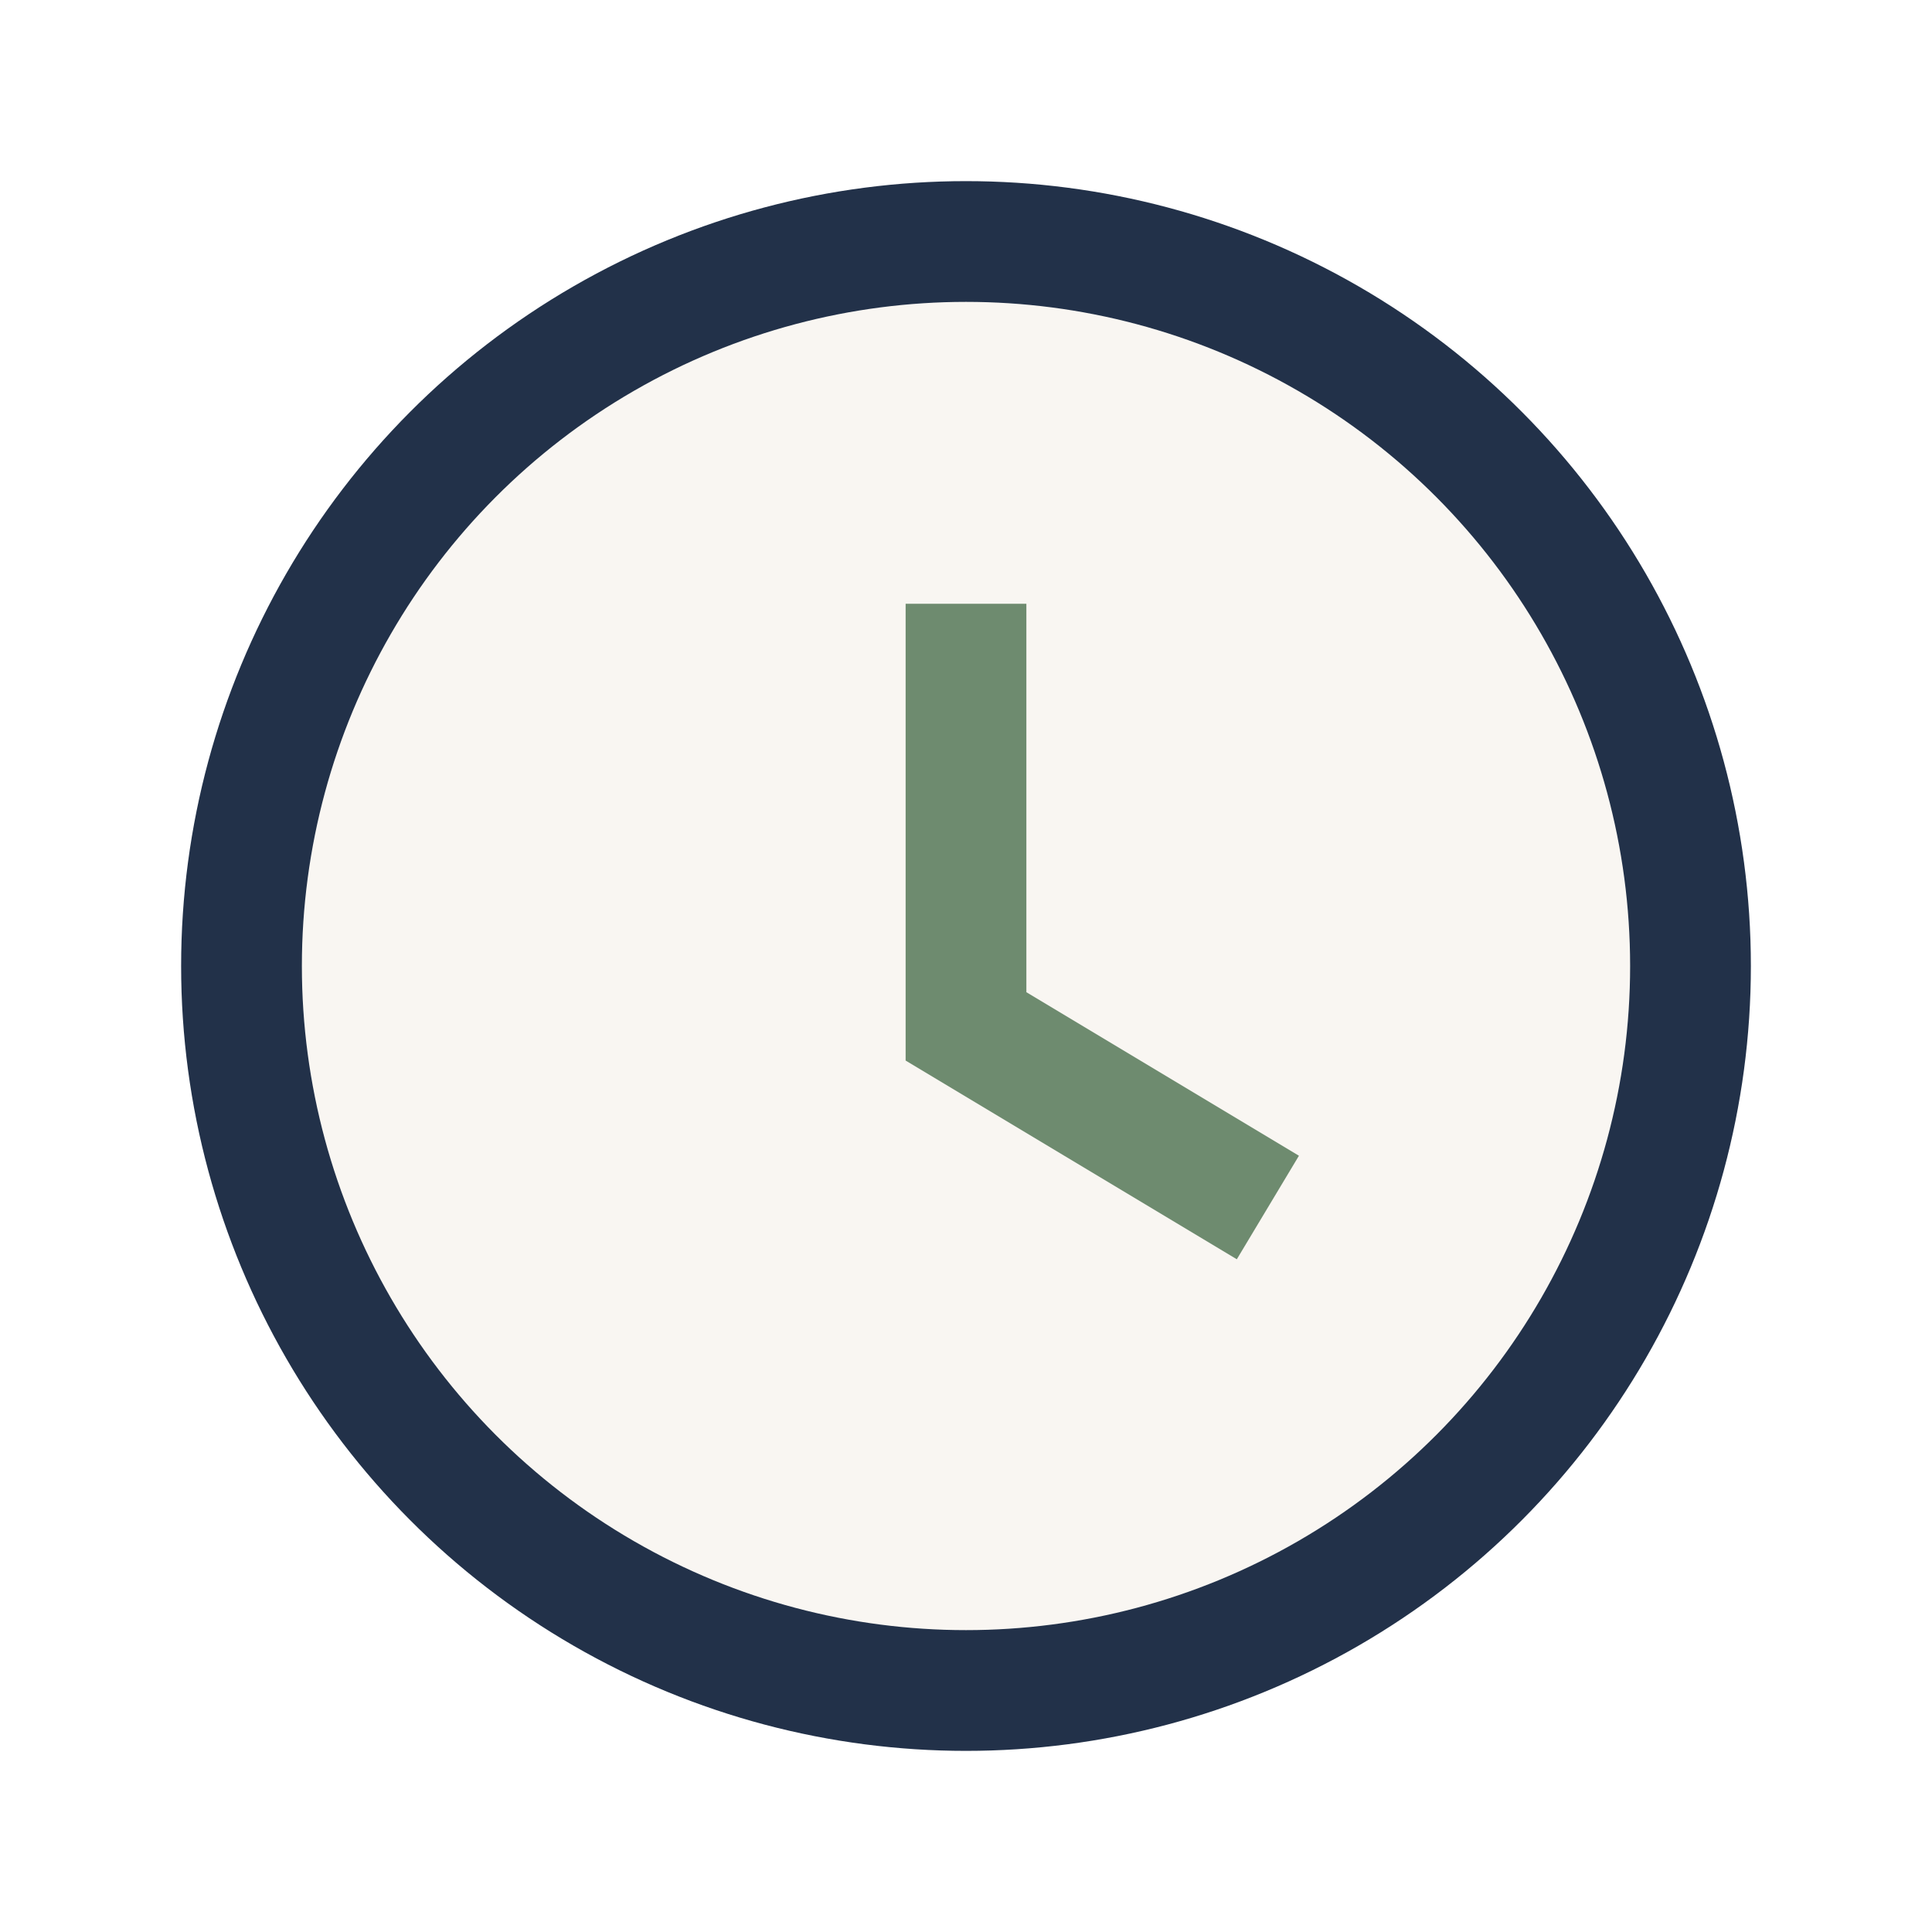 <?xml version="1.0" encoding="UTF-8"?>
<svg xmlns="http://www.w3.org/2000/svg" width="32" height="32" viewBox="0 0 32 32"><circle cx="16" cy="16" r="12" fill="#F9F6F2" stroke="#223149" stroke-width="2"/><path d="M16 10v7l5 3" stroke="#6E8B6F" stroke-width="2" fill="none"/></svg>